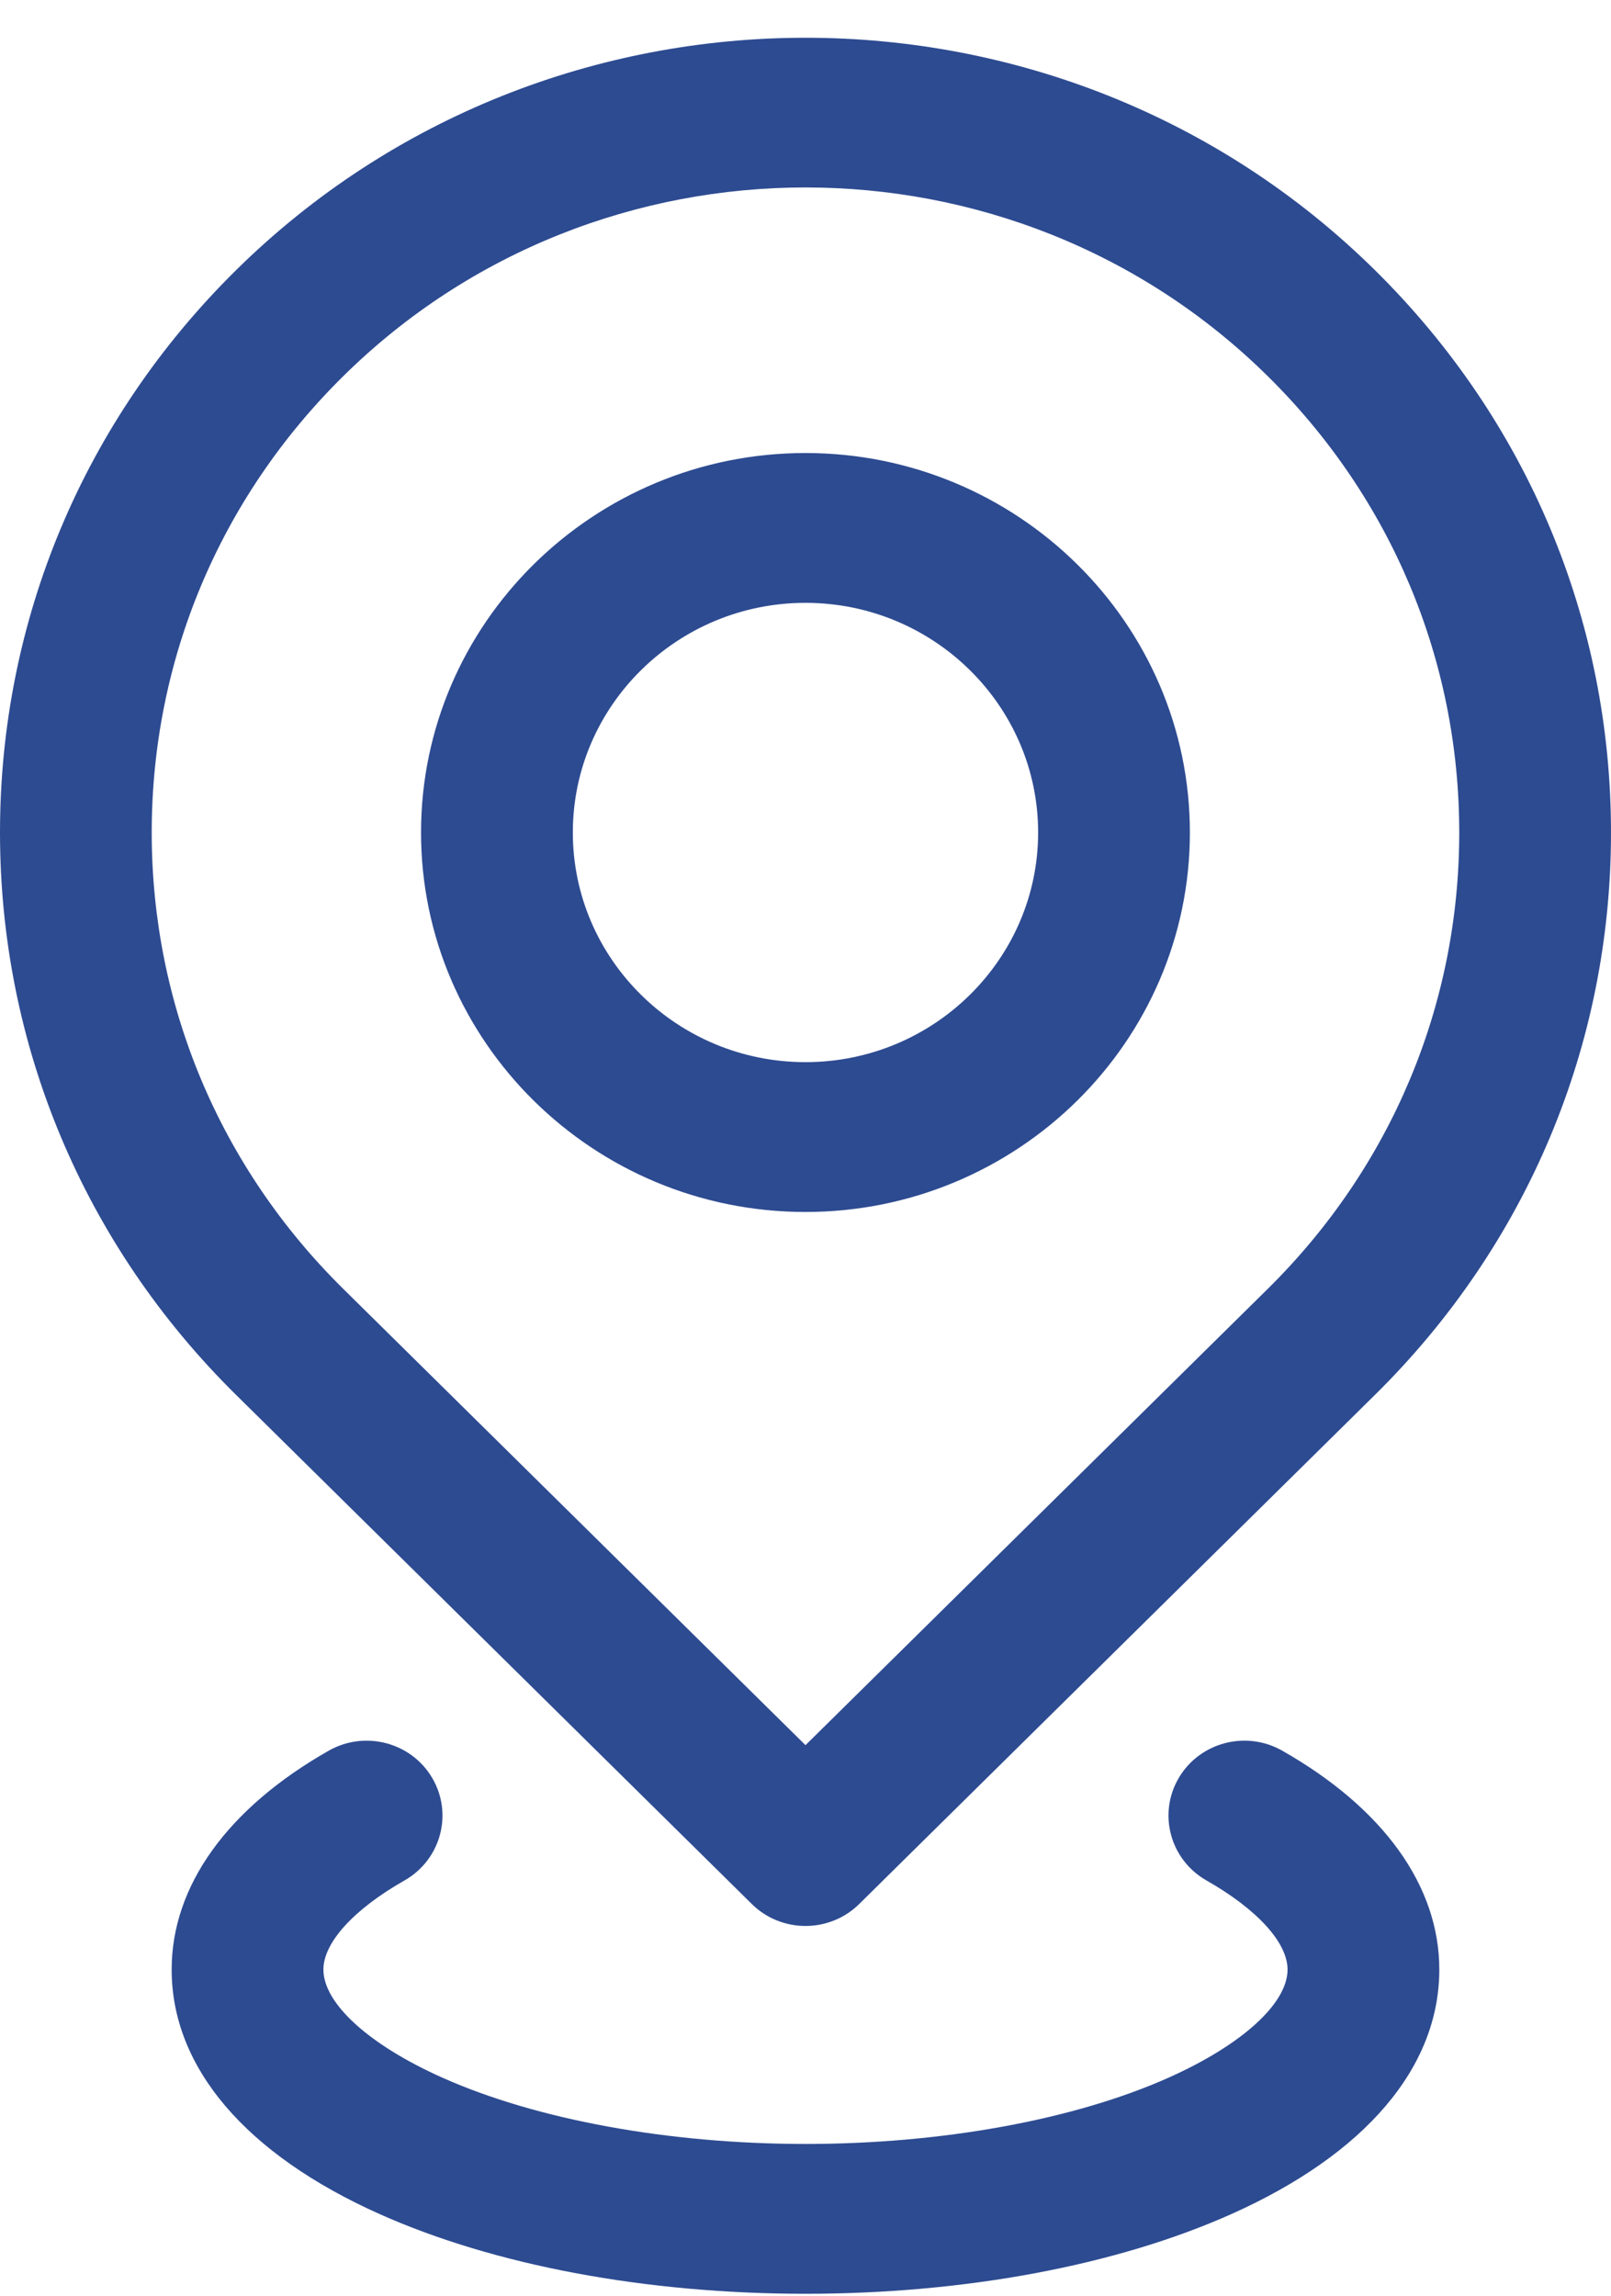 <svg width="40" height="57" viewBox="0 0 40 57" fill="none" xmlns="http://www.w3.org/2000/svg">
<path d="M18.668 47.263C19.021 47.612 19.5 47.807 20 47.807C20.499 47.807 20.979 47.612 21.332 47.263L34.142 34.621C37.92 30.893 40 25.937 40 20.665C40 15.393 37.919 10.436 34.142 6.709C26.344 -0.987 13.656 -0.987 5.858 6.709C2.08 10.437 0 15.393 0 20.665C0 25.937 2.08 30.893 5.858 34.621L18.668 47.263ZM8.522 9.338C11.686 6.215 15.843 4.653 20 4.653C24.157 4.653 28.314 6.215 31.478 9.338C34.544 12.363 36.232 16.386 36.232 20.665C36.232 24.944 34.544 28.966 31.478 31.992L20 43.319L8.522 31.992C5.456 28.967 3.767 24.944 3.767 20.665C3.767 16.386 5.456 12.364 8.522 9.338ZM35.737 48.889C35.737 51.315 33.903 53.471 30.573 54.959C27.717 56.234 23.962 56.937 20 56.937C16.037 56.937 12.282 56.234 9.427 54.959C6.096 53.471 4.262 51.315 4.262 48.889C4.262 46.814 5.647 44.885 8.162 43.456C9.064 42.944 10.216 43.249 10.735 44.139C11.254 45.029 10.944 46.166 10.042 46.678C8.782 47.394 8.03 48.221 8.03 48.889C8.03 49.73 9.16 50.758 10.98 51.571C13.324 52.618 16.611 53.218 19.999 53.218C23.388 53.218 26.675 52.618 29.018 51.571C30.838 50.758 31.969 49.73 31.969 48.889C31.969 48.221 31.217 47.395 29.957 46.678C29.055 46.166 28.745 45.029 29.264 44.139C29.783 43.249 30.935 42.943 31.837 43.456C34.352 44.885 35.737 46.815 35.737 48.888V48.889ZM19.999 30.084C25.262 30.084 29.544 25.858 29.544 20.665C29.544 15.471 25.262 11.245 19.999 11.245C14.736 11.245 10.454 15.471 10.454 20.665C10.454 25.858 14.736 30.084 19.999 30.084ZM19.999 14.964C23.185 14.964 25.776 17.521 25.776 20.664C25.776 23.808 23.184 26.365 19.999 26.365C16.814 26.365 14.223 23.808 14.223 20.664C14.223 17.521 16.814 14.964 19.999 14.964Z" fill="#2D4B91"/>
</svg>
